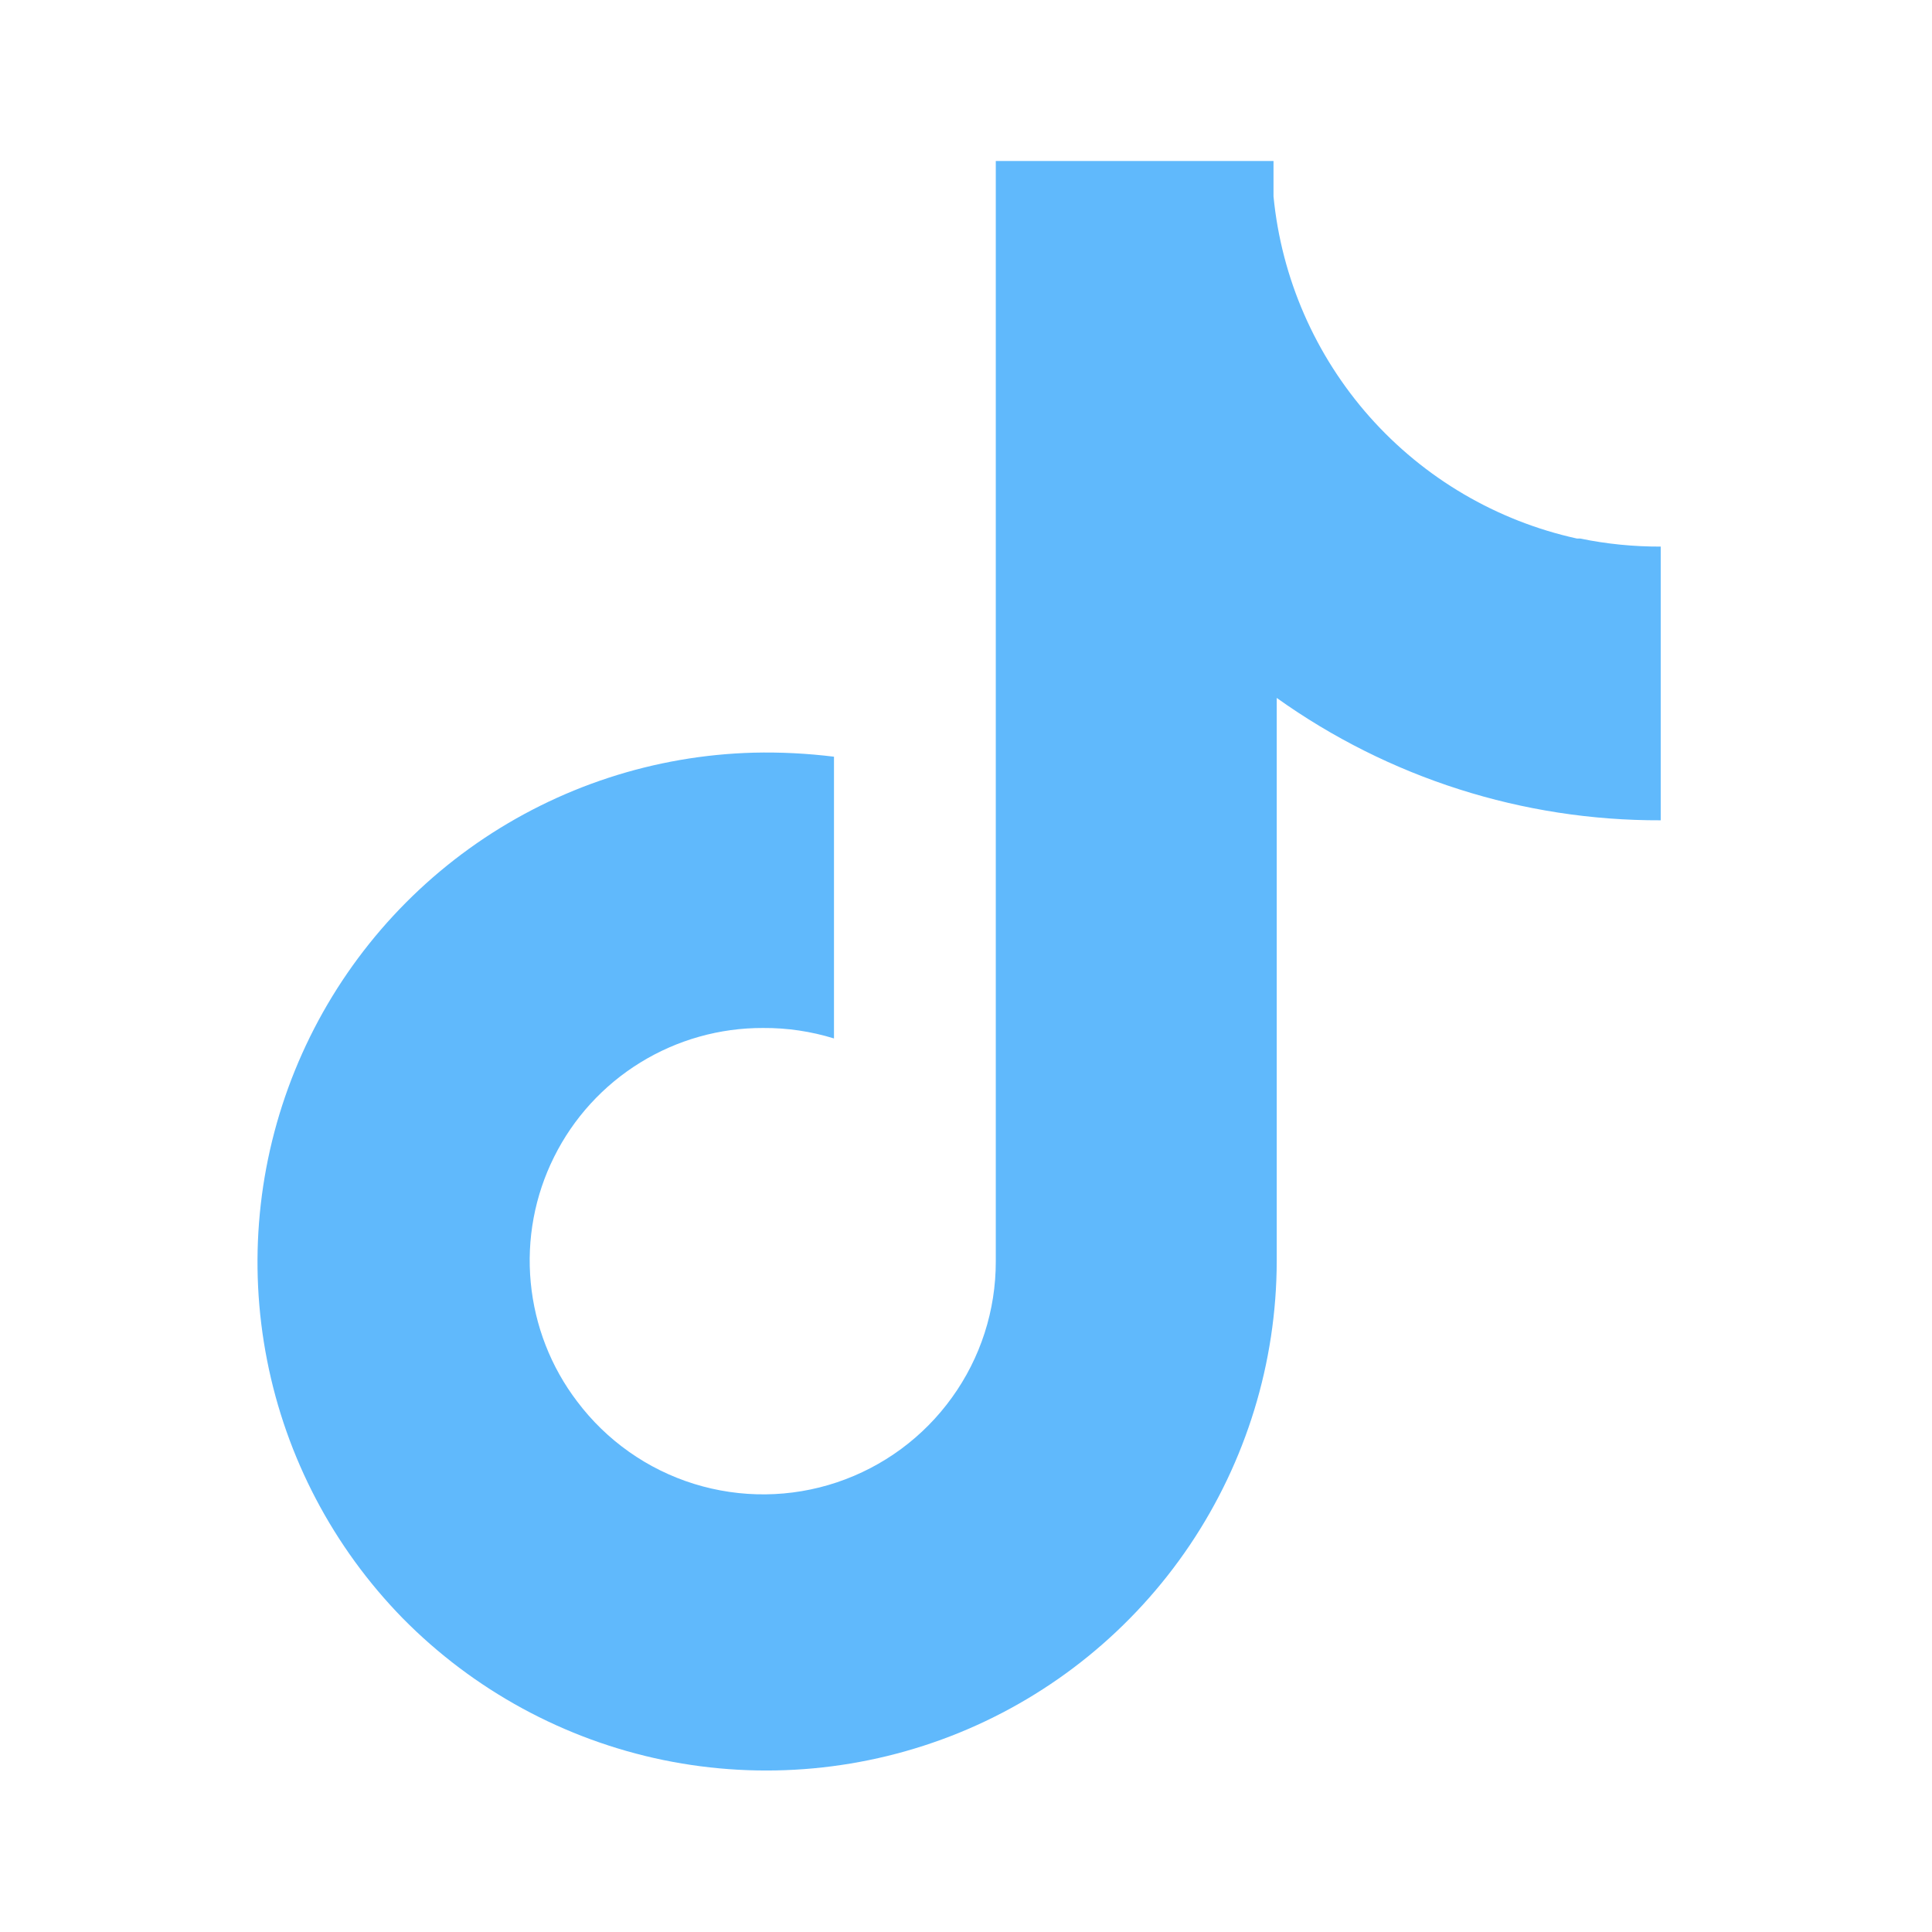 <svg width="24" height="24" viewBox="0 0 24 24" fill="none" xmlns="http://www.w3.org/2000/svg">
<path d="M19.59 6.69C18.593 6.471 17.691 5.941 17.014 5.178C16.337 4.414 15.919 3.456 15.82 2.44V2H12.37V15.67C12.371 16.277 12.181 16.868 11.826 17.36C11.472 17.853 10.972 18.221 10.397 18.414C9.822 18.607 9.201 18.613 8.621 18.433C8.042 18.253 7.535 17.895 7.17 17.41C6.843 16.981 6.644 16.469 6.593 15.932C6.542 15.395 6.642 14.855 6.883 14.372C7.123 13.889 7.494 13.483 7.953 13.2C8.412 12.917 8.941 12.768 9.48 12.77C9.778 12.768 10.075 12.812 10.36 12.9V9.4C10.028 9.359 9.694 9.342 9.36 9.35C8.129 9.383 6.935 9.774 5.923 10.475C4.911 11.177 4.126 12.158 3.663 13.299C3.2 14.44 3.08 15.691 3.318 16.899C3.555 18.107 4.14 19.219 5 20.1C5.882 20.996 7.01 21.61 8.241 21.864C9.472 22.117 10.751 21.999 11.915 21.525C13.079 21.05 14.075 20.24 14.778 19.197C15.48 18.155 15.857 16.927 15.86 15.67V8.67C17.252 9.664 18.92 10.196 20.63 10.19V6.79C20.294 6.791 19.959 6.758 19.63 6.69H19.59Z" fill="#60B9FC"/>
</svg>
